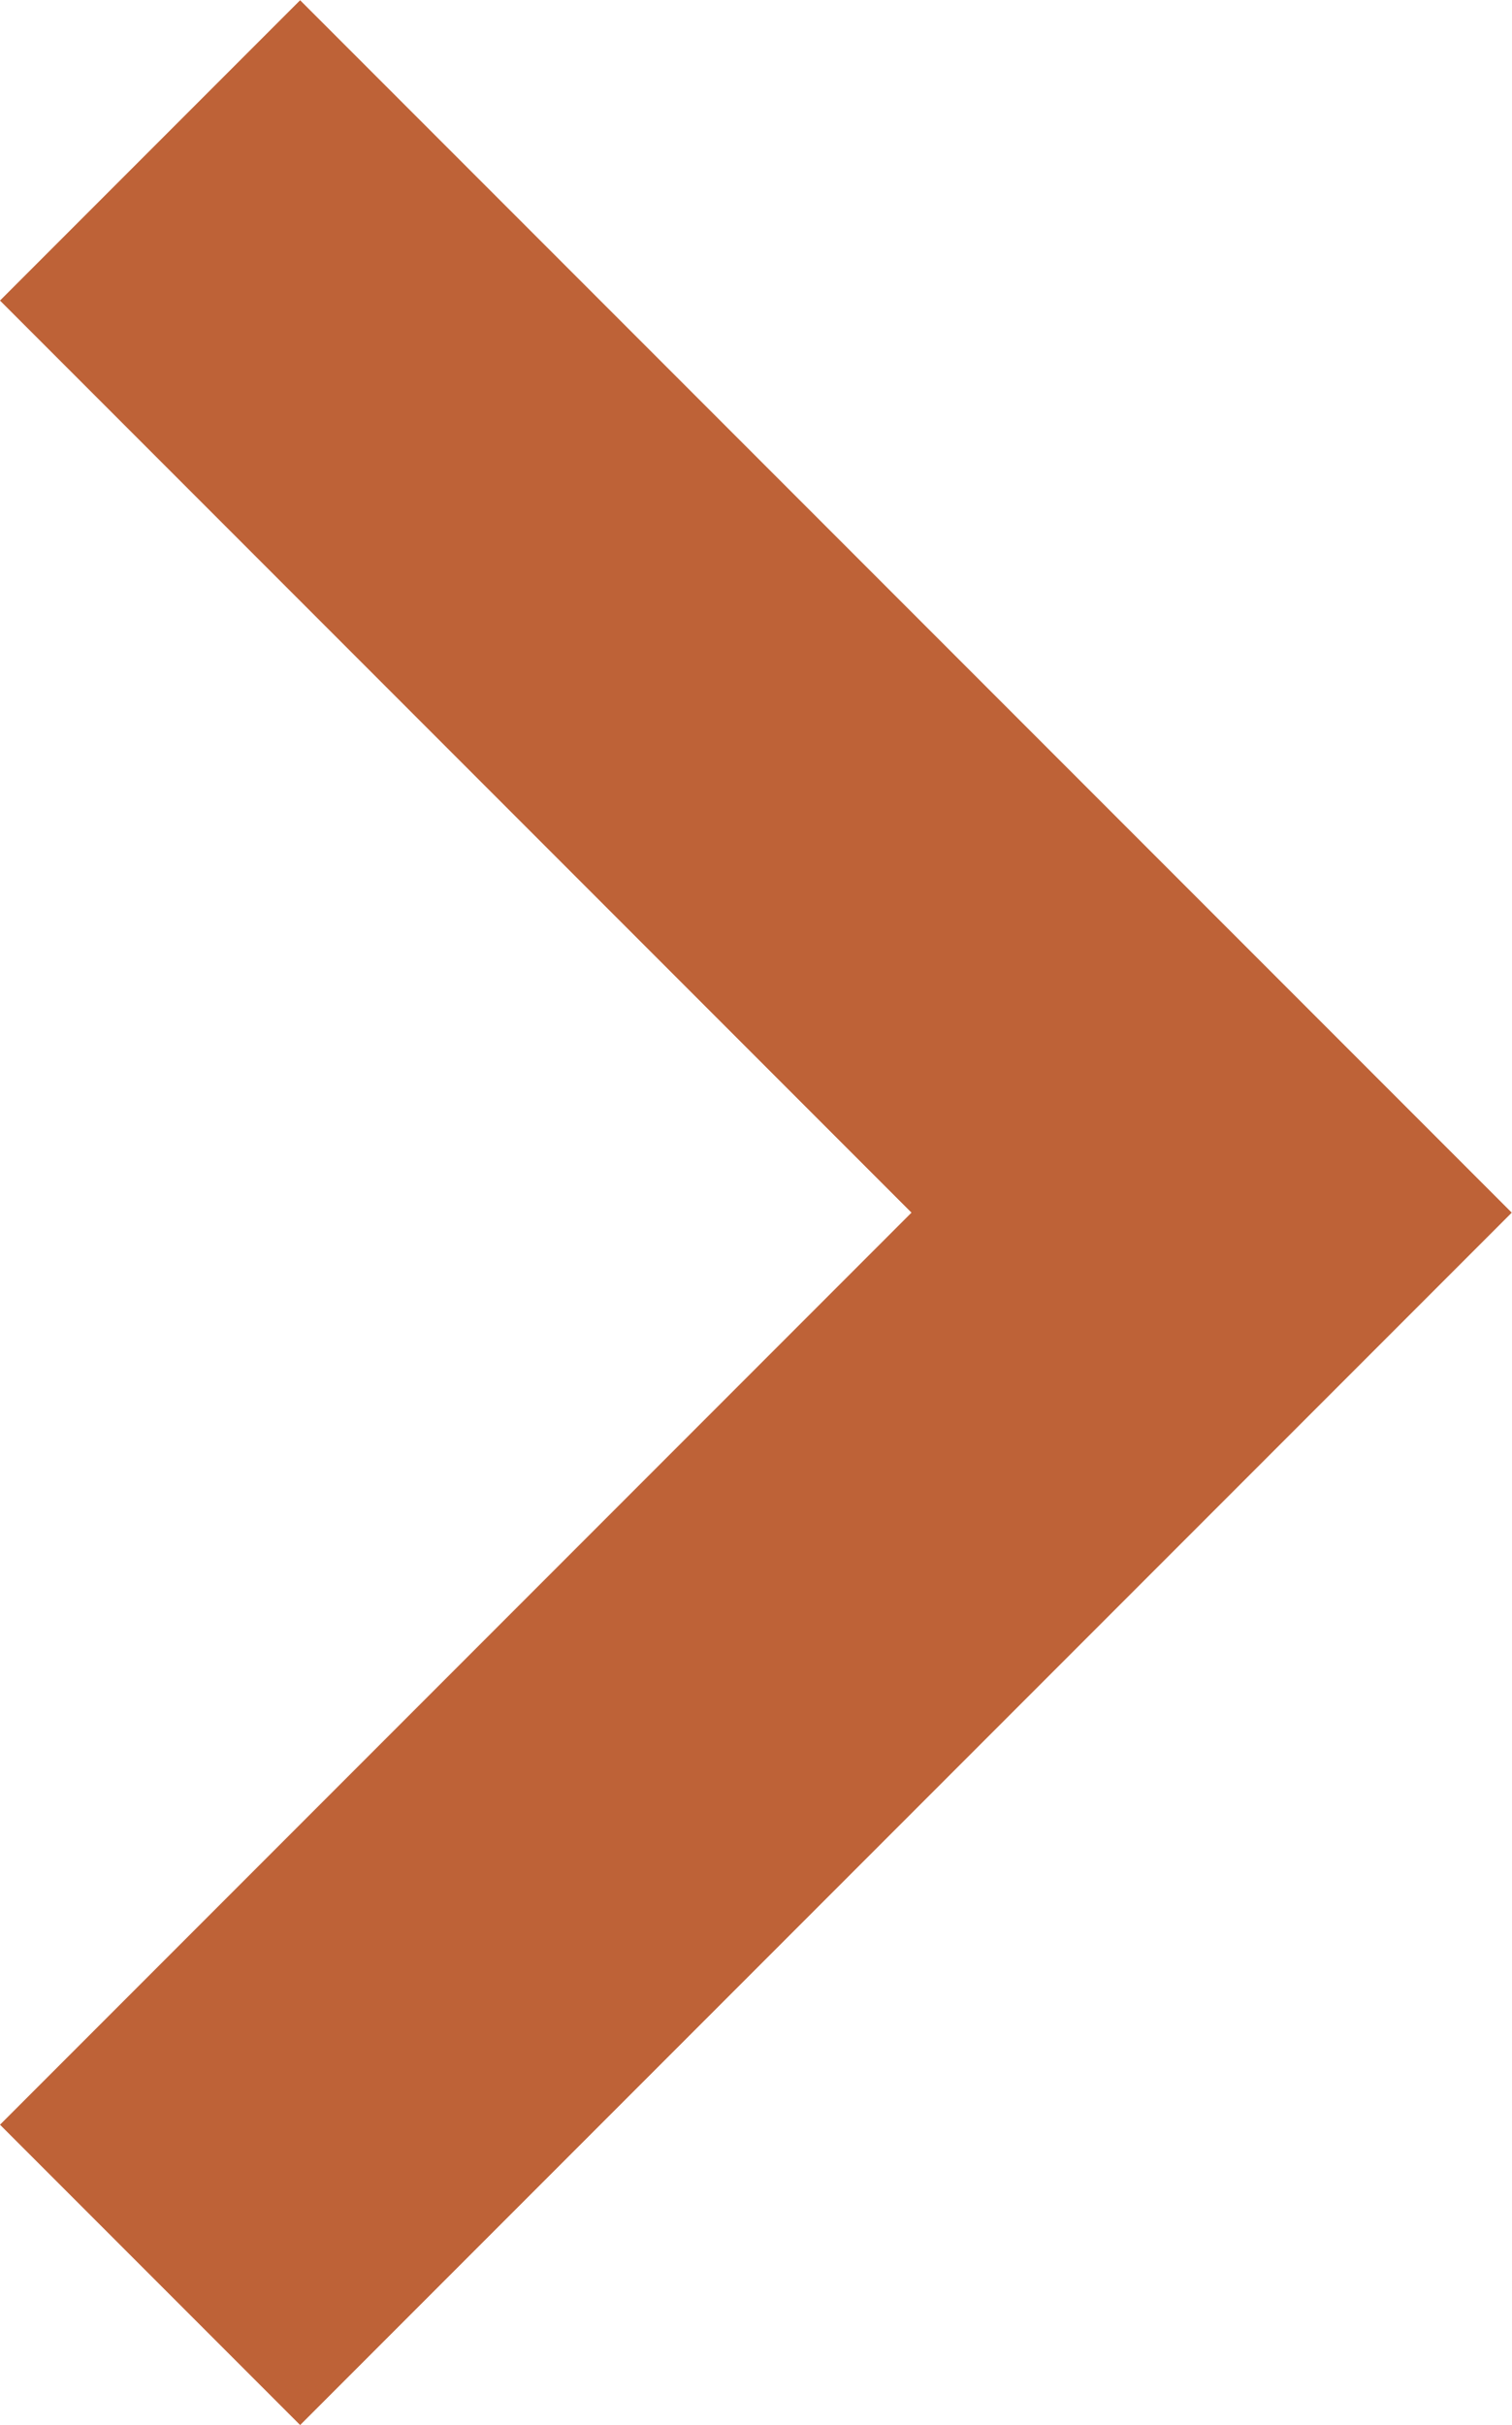 <?xml version="1.0" encoding="UTF-8"?>
<svg xmlns="http://www.w3.org/2000/svg" width="6.272" height="10.053" viewBox="0 0 6.272 10.053">
  <path id="Tracé_4479" data-name="Tracé 4479" d="M629.538,870.589l5.026-5.026-5.026-5.026-1.245,1.245,3.781,3.781-3.781,3.781Z" transform="translate(-628.293 -860.536)" fill="#be6237"></path>
</svg>
